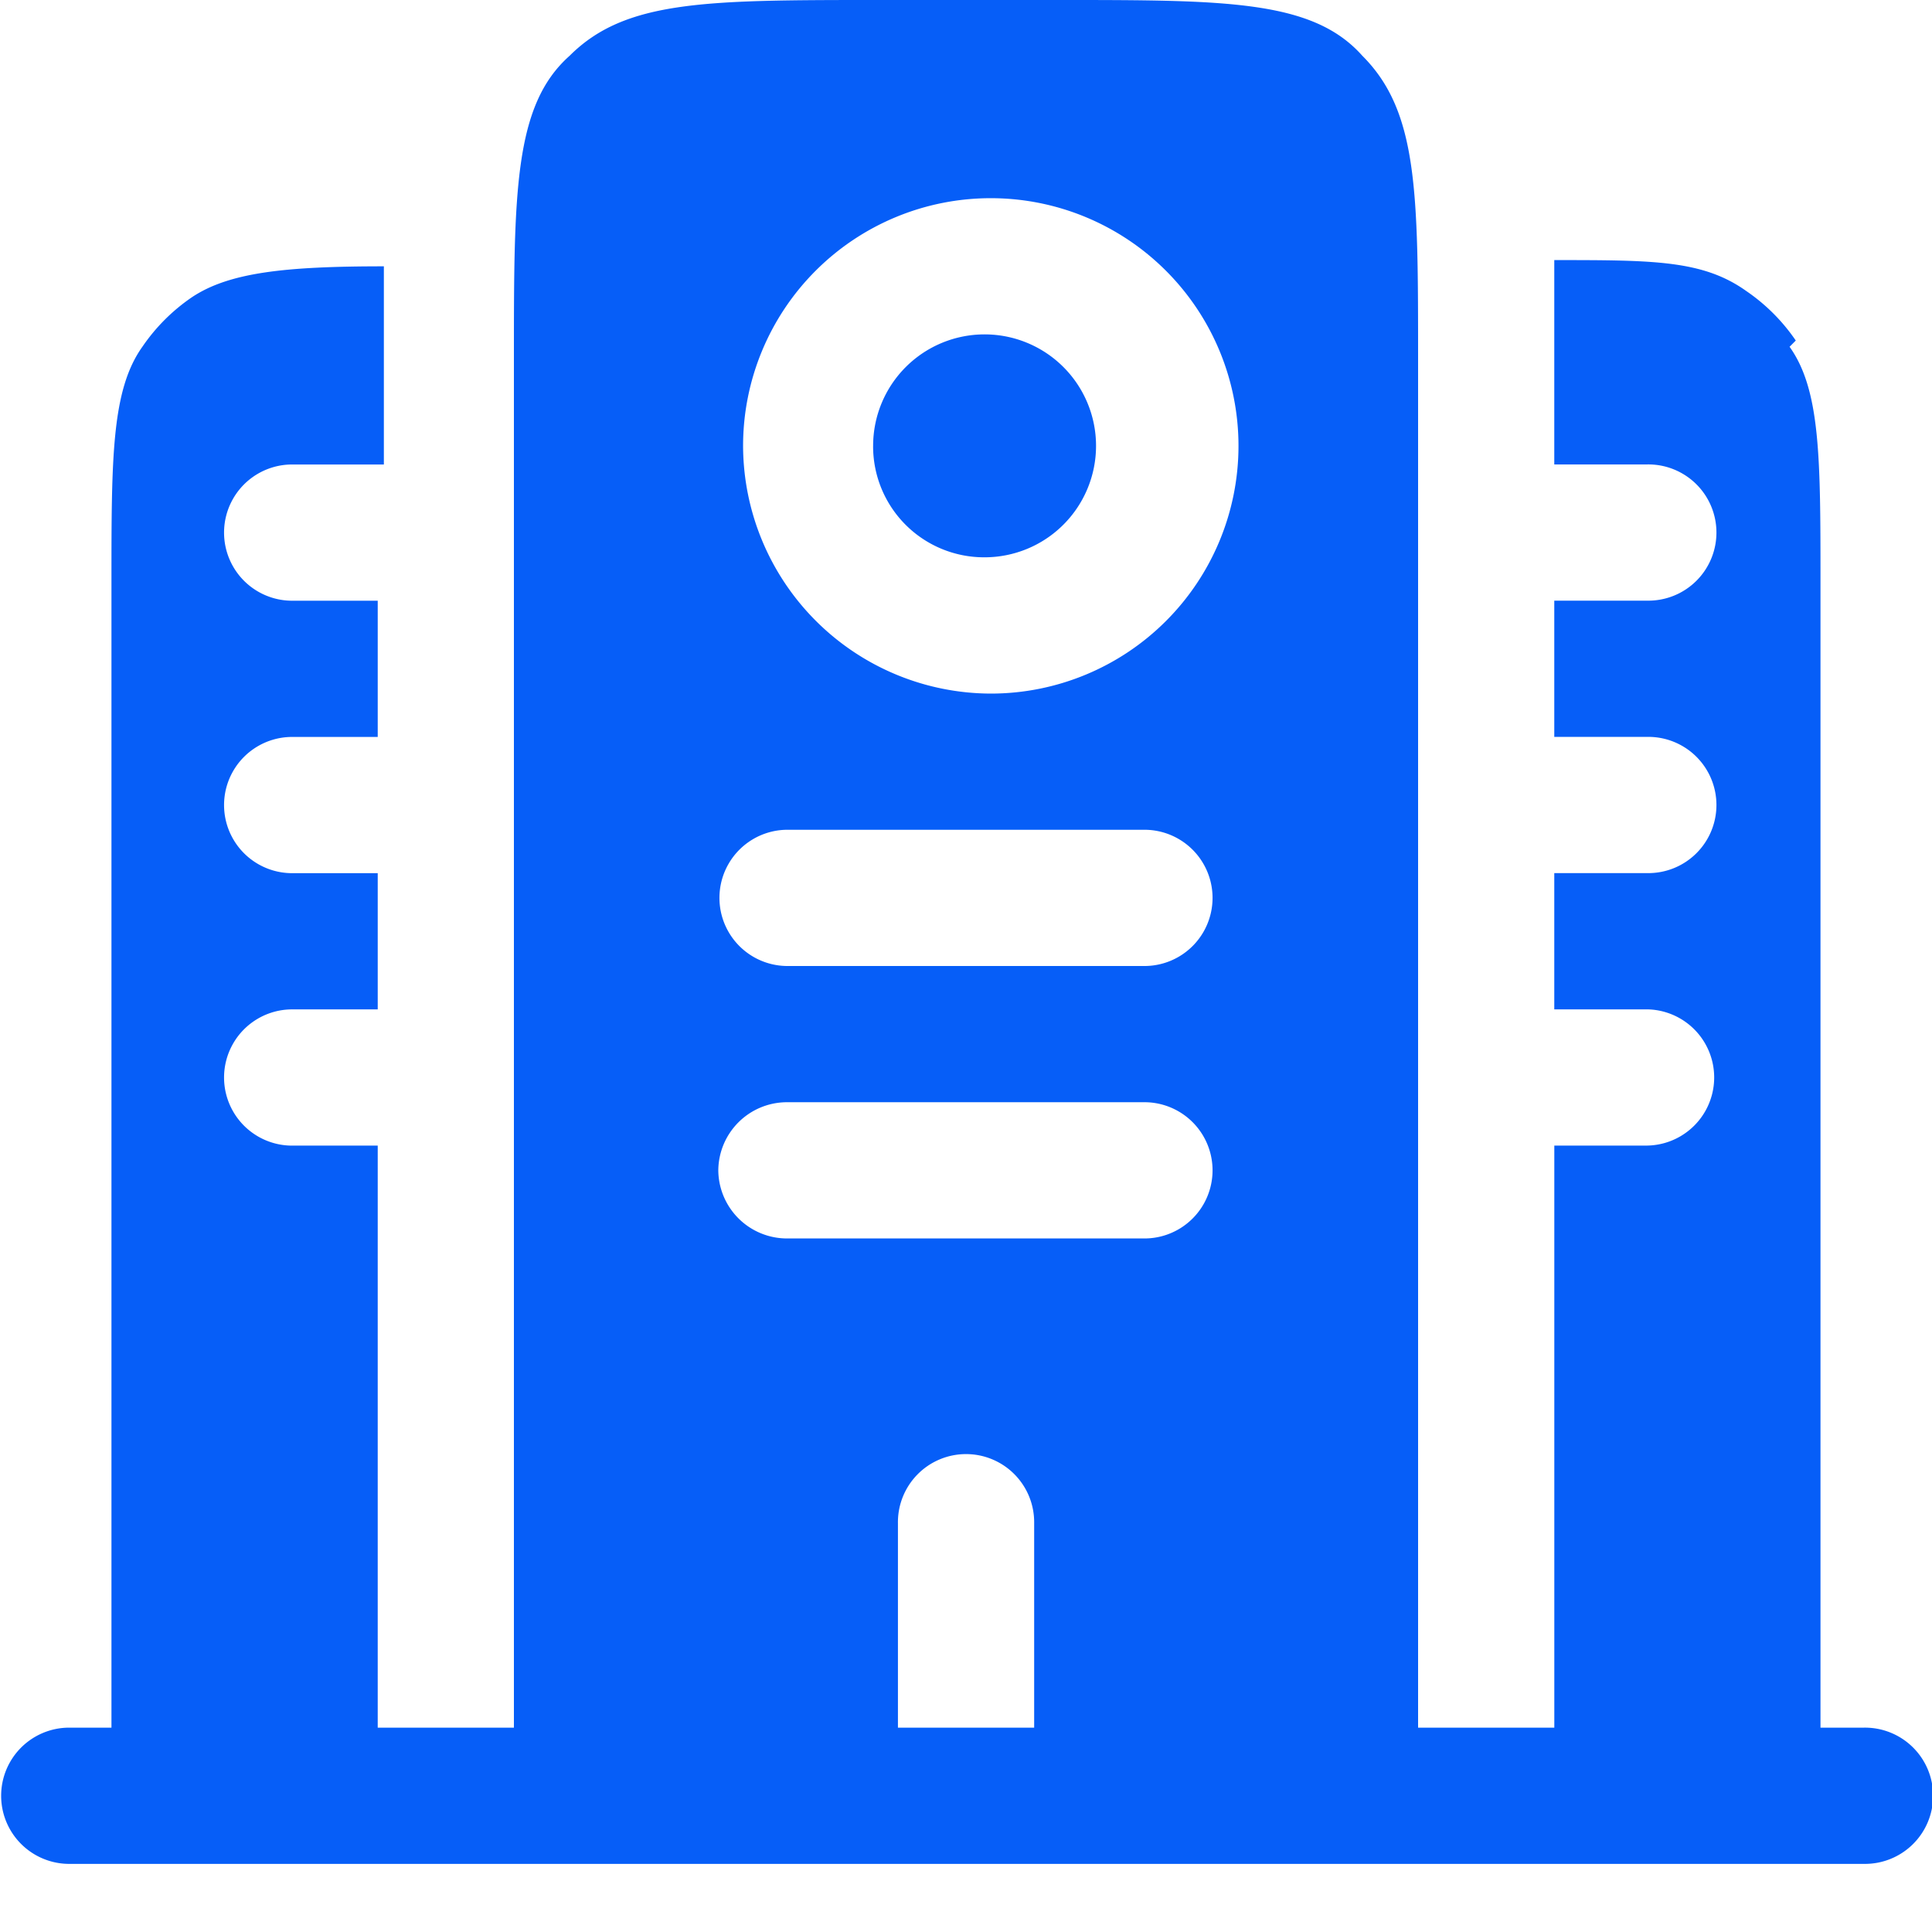 <svg xmlns="http://www.w3.org/2000/svg" xmlns:xlink="http://www.w3.org/1999/xlink" width="100" height="100" viewBox="0 0 100 100"><defs><clipPath id="clip-pro_blue"><rect width="100" height="100"></rect></clipPath></defs><g id="pro_blue" data-name="pro &#x2013; blue" clip-path="url(#clip-pro_blue)"><g id="Calque_2-2" data-name="Calque 2-2"><path id="Path_14" data-name="Path 14" d="M92.628,17.949c1.6,2.244,1.6,5.769,1.6,12.179V89.423h2.244a3.526,3.526,0,1,1,0,7.051H3.526a3.526,3.526,0,0,1,0-7.051H5.769V30.128c0-6.41,0-9.936,1.6-12.179a9.755,9.755,0,0,1,2.564-2.564c1.923-1.282,4.808-1.6,9.936-1.6v4.167h0v6.09H15.064a3.526,3.526,0,0,0,0,7.051h4.487v7.051H15.064a3.526,3.526,0,0,0,0,7.051h4.487v7.051H15.064a3.526,3.526,0,0,0,0,7.051h4.487V89.423H26.6V18.59c0-8.654,0-13.141,2.885-15.705C32.372,0,36.538,0,45.513,0h9.295c8.654,0,13.141,0,15.705,2.885C73.4,5.769,73.4,9.936,73.4,18.59V89.423h7.051V59.295h4.808a3.526,3.526,0,0,0,0-7.051H80.449V45.192h4.808a3.526,3.526,0,1,0,0-7.051H80.449V31.09h4.808a3.526,3.526,0,1,0,0-7.051H80.449V13.462c5.128,0,7.692,0,9.936,1.6a9.755,9.755,0,0,1,2.564,2.564h0Zm-39.1,60.9a3.526,3.526,0,1,0-7.051,0V89.423h7.051ZM37.179,60.577a3.557,3.557,0,0,1,3.526-3.526h18.59a3.526,3.526,0,0,1,0,7.051H40.705a3.557,3.557,0,0,1-3.526-3.526Zm3.526-17.628a3.526,3.526,0,0,0,0,7.051h18.59a3.526,3.526,0,0,0,0-7.051ZM38.462,23.077A12.821,12.821,0,1,1,51.282,35.9,12.858,12.858,0,0,1,38.462,23.077Zm6.731,0a5.769,5.769,0,1,1,5.769,5.769A5.745,5.745,0,0,1,45.192,23.077Z" fill="#065ef8" fill-rule="evenodd"></path></g></g></svg>